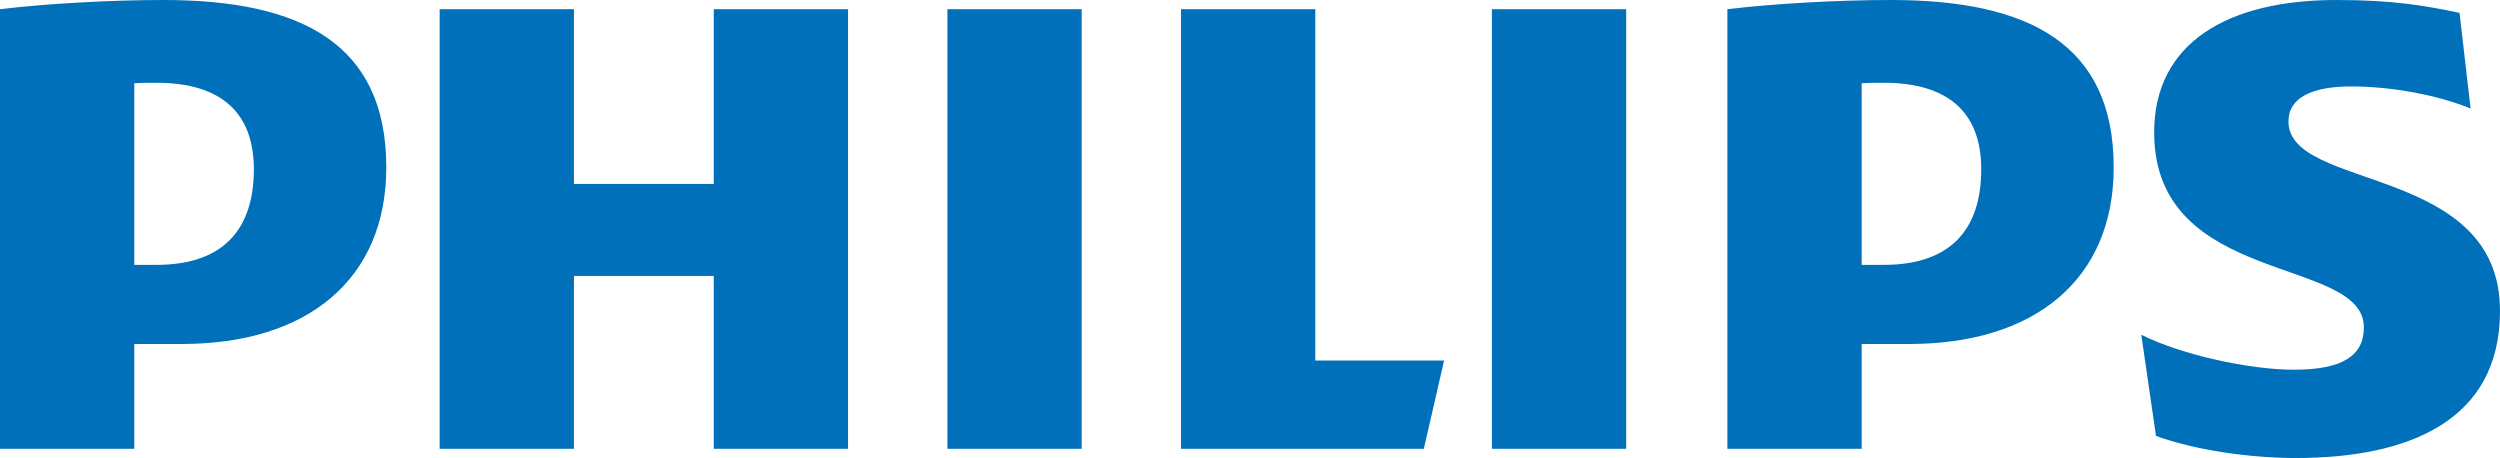<?xml version="1.0" encoding="utf-8"?>
<!-- Generator: Adobe Illustrator 16.0.3, SVG Export Plug-In . SVG Version: 6.00 Build 0)  -->
<!DOCTYPE svg PUBLIC "-//W3C//DTD SVG 1.1//EN" "http://www.w3.org/Graphics/SVG/1.1/DTD/svg11.dtd">
<svg version="1.1" xmlns="http://www.w3.org/2000/svg" xmlns:xlink="http://www.w3.org/1999/xlink" x="0px" y="0px" width="131px"
	 height="24px" viewBox="0 0 131 24" enable-background="new 0 0 131 24" xml:space="preserve">
<g id="New_Wordmark">
	<path fill="#0070BA" d="M44.438,0.482h-7.037v9.157h-7.326V0.482h-7.037v23.036h7.037v-9.06h7.326v9.06h7.037V0.482L44.438,0.482z
		 M68.922,18.892V0.482h-7.037v23.036h12.724l1.061-4.626H68.922L68.922,18.892z M56.68,0.482h-7.037v23.036h7.037V0.482
		L56.68,0.482z M85.213,0.482h-7.037v23.036h7.037V0.482L85.213,0.482z M119.915,6.361c0-1.253,1.253-1.832,3.277-1.832
		c2.217,0,4.627,0.482,6.266,1.157l-0.578-5.012C127.048,0.289,125.409,0,122.421,0c-5.687,0-9.543,2.241-9.543,6.939
		c0,8.097,10.989,6.458,10.989,10.217c0,1.445-1.06,2.217-3.663,2.217c-2.313,0-5.88-0.771-8.001-1.832l0.771,5.301
		C115.095,23.615,117.987,24,120.3,24c5.88,0,10.7-1.928,10.7-7.711C131,8.578,119.915,10.024,119.915,6.361L119.915,6.361z
		 M100.058,18.024c6.555,0,10.7-3.374,10.7-9.253c0-6.458-4.435-8.771-11.665-8.771c-2.795,0-6.169,0.192-8.579,0.482v23.036h7.037
		v-5.494H100.058L100.058,18.024z M103.817,8.867c0,2.988-1.446,5.012-5.109,5.012h-1.157V4.361
		c0.409-0.024,0.795-0.024,1.157-0.024C102.178,4.337,103.817,5.976,103.817,8.867L103.817,8.867z M9.543,18.024
		c6.554,0,10.699-3.374,10.699-9.253C20.243,2.313,15.809,0,8.579,0C5.784,0,2.41,0.192,0,0.482v23.036h7.037v-5.494H9.543
		L9.543,18.024z M13.302,8.867c0,2.988-1.446,5.012-5.109,5.012H7.037V4.361c0.41-0.024,0.795-0.024,1.157-0.024
		C11.664,4.337,13.302,5.976,13.302,8.867L13.302,8.867z"/>
</g>
<g id="Info">
</g>
</svg>
